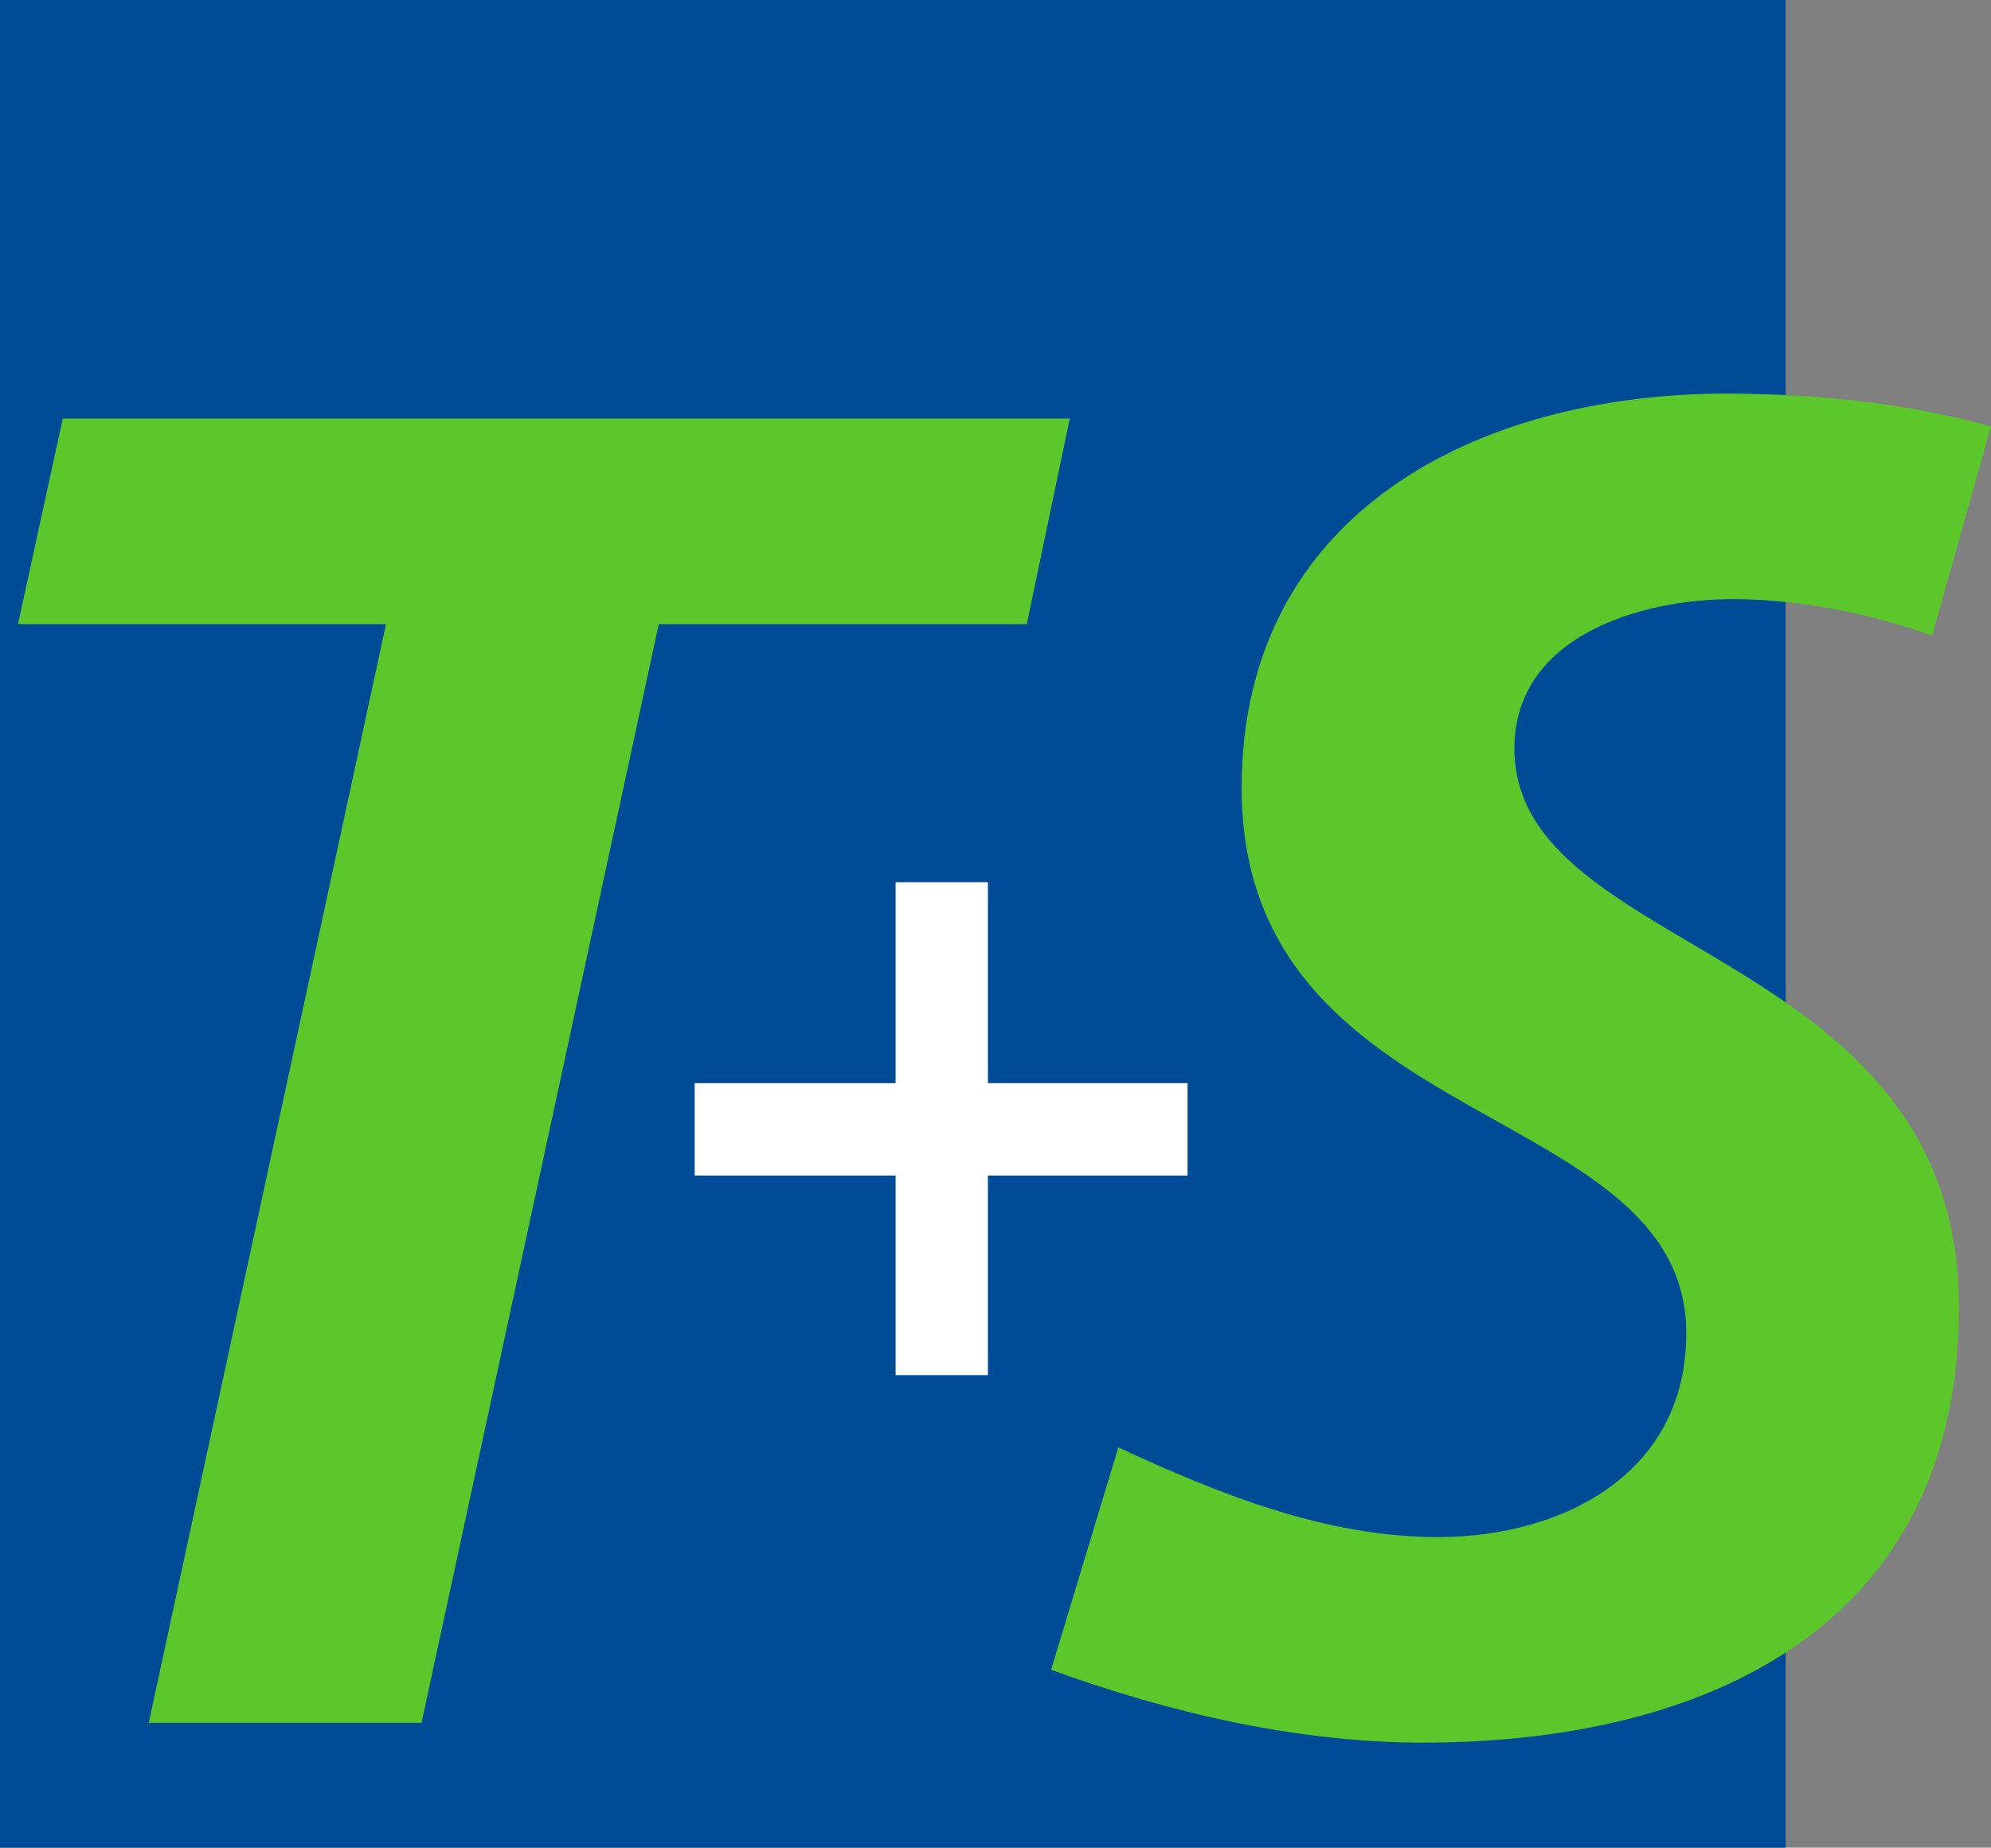 <?xml version="1.0" encoding="utf-8"?>
<!DOCTYPE svg PUBLIC "-//W3C//DTD SVG 1.1//EN" "http://www.w3.org/Graphics/SVG/1.1/DTD/svg11.dtd">
<svg version="1.1" id="Ebene_1" xmlns="http://www.w3.org/2000/svg" xmlns:xlink="http://www.w3.org/1999/xlink" x="0px" y="0px"
	 width="824.884px" height="765.354px" viewBox="37.708 42.52 824.884 765.354"
	 enable-background="new 37.708 42.52 824.884 765.354" xml:space="preserve">

<rect x="37.708" y="42.52" width="824.884" height="765.354" fill="#808080" stroke="none"/>

<g>
	<path id="Quadrat" fill="#004B96" d="M37.708,42.52v765.354h739.823v-765.354z"/>
</g>
<path id="T" fill="#5CC72B" d="M212.345,756.142H99.336l98.296-455.103H45.162l18.562-85.147H480.92
		l-17.806,85.147H310.643L212.345,756.142z"/>
<path id="plus" fill="#ffffff" d="M447.012,612.144h-38.249v-82.695h-83.249v-38.25h83.249v-83.25h38.249v83.25h82.704
		v38.25h-82.704V612.144z" transform="rotate(0, 427.887, 510.324)"/>
<path id="S" fill="#5CC72B" d="M777.954,726.777c-40.271,26.305-93.727,37.59-150.749,37.59c-51.855,0-105.257-12.385-154.02-30.184
	l27.862-92.107c41.8,19.354,85.903,37.15,132.343,37.15c51.873,0,102.956-26.313,102.956-84.363
	c0-97.523-184.217-82.037-184.217-226c0-113.783,97.522-163.317,201.232-163.317c8.154,0,16.364,0.264,24.591,0.667
	c28.494,1.397,57.129,5.31,84.639,12.972l-24.416,86.643c-18.915-6.785-39.499-11.742-60.223-13.905
	c-7.438-0.773-14.871-1.239-22.271-1.239c-38.69,0-90.545,15.478-90.545,61.918c0,49.904,61.014,69.32,112.815,105.424
	c38.195,26.613,71.384,62.279,71.384,126C849.338,652.66,821.319,698.441,777.954,726.777z"/>
</svg>

